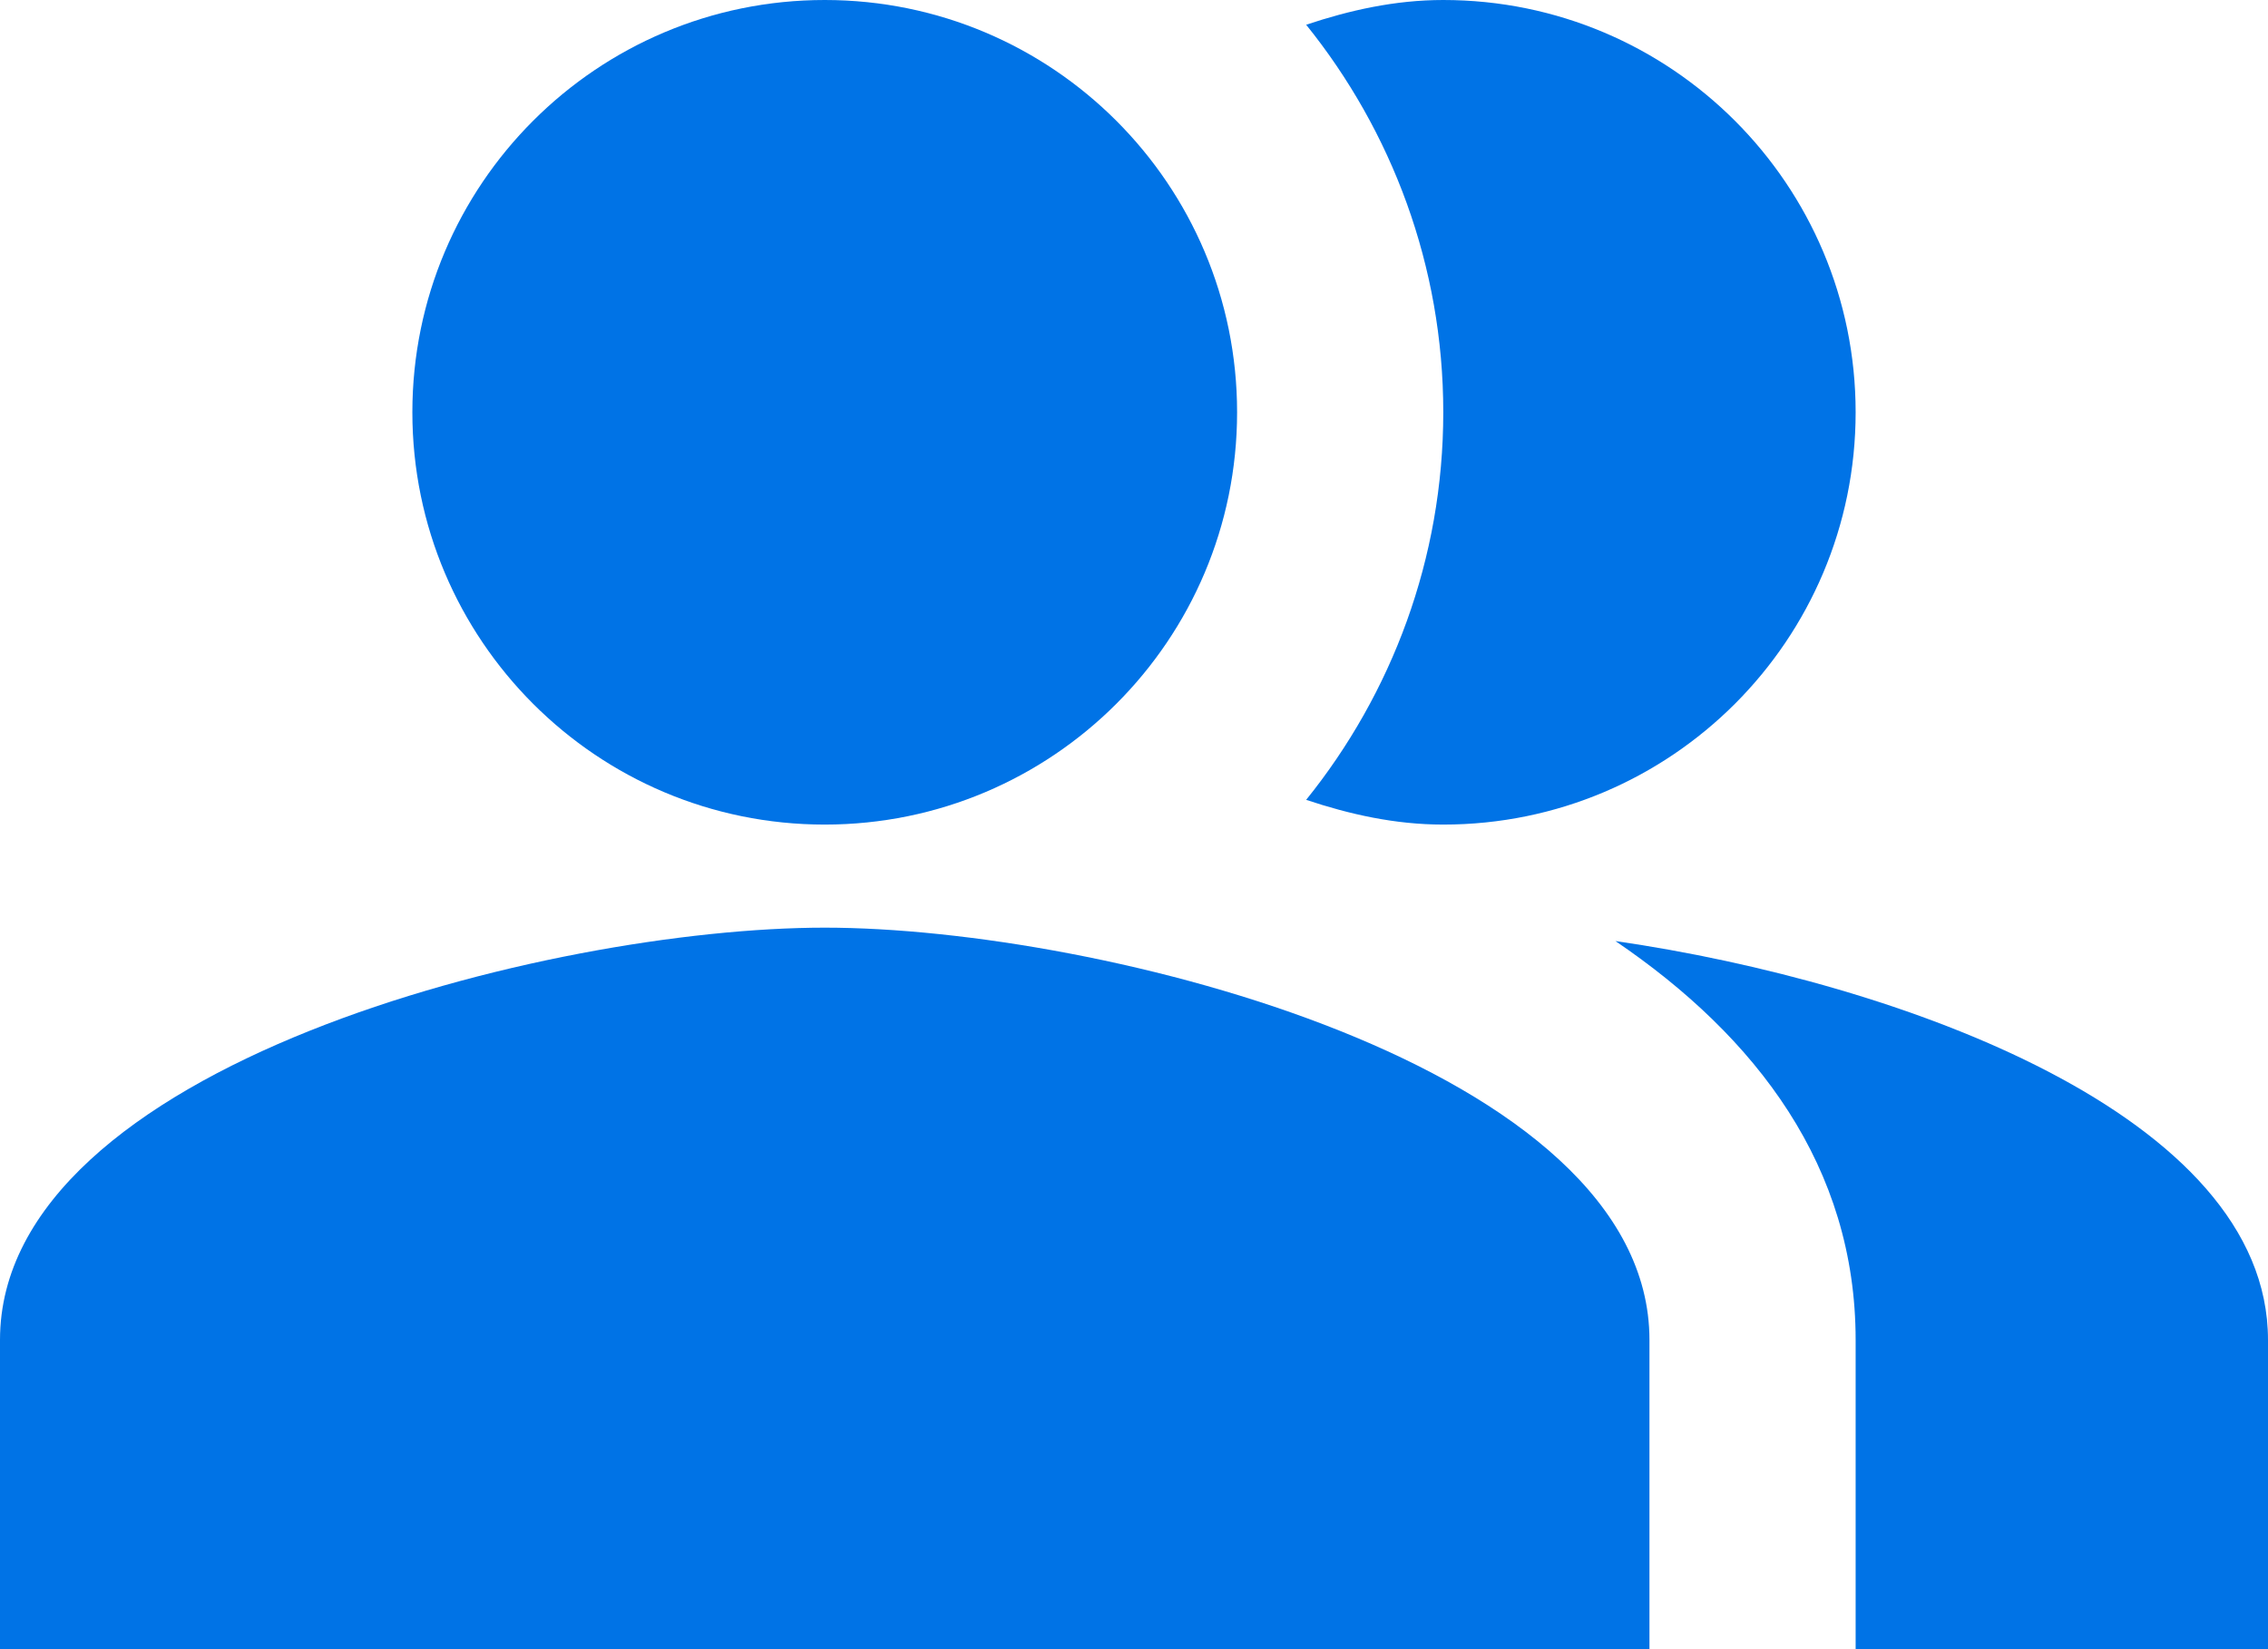 <svg width="55" height="40" viewBox="0 0 55 40" fill="none" xmlns="http://www.w3.org/2000/svg">
<path fill-rule="evenodd" clip-rule="evenodd" d="M39.175 22.825C42.6 25.15 45 28.3 45 32.5V40H55V32.5C55 27.05 46.075 23.825 39.175 22.825Z" fill="#0073E6"/>
<path d="M20 20C25.523 20 30 15.523 30 10C30 4.477 25.523 0 20 0C14.477 0 10 4.477 10 10C10 15.523 14.477 20 20 20Z" fill="#0073E6"/>
<path fill-rule="evenodd" clip-rule="evenodd" d="M35 20C40.525 20 45 15.525 45 10C45 4.475 40.525 0 35 0C33.825 0 32.725 0.25 31.675 0.6C33.75 3.175 35 6.45 35 10C35 13.55 33.75 16.825 31.675 19.4C32.725 19.75 33.825 20 35 20Z" fill="#0073E6"/>
<path fill-rule="evenodd" clip-rule="evenodd" d="M20 22.5C13.325 22.5 0 25.85 0 32.5V40H40V32.5C40 25.85 26.675 22.5 20 22.5Z" fill="#0073E6"/>
</svg>
